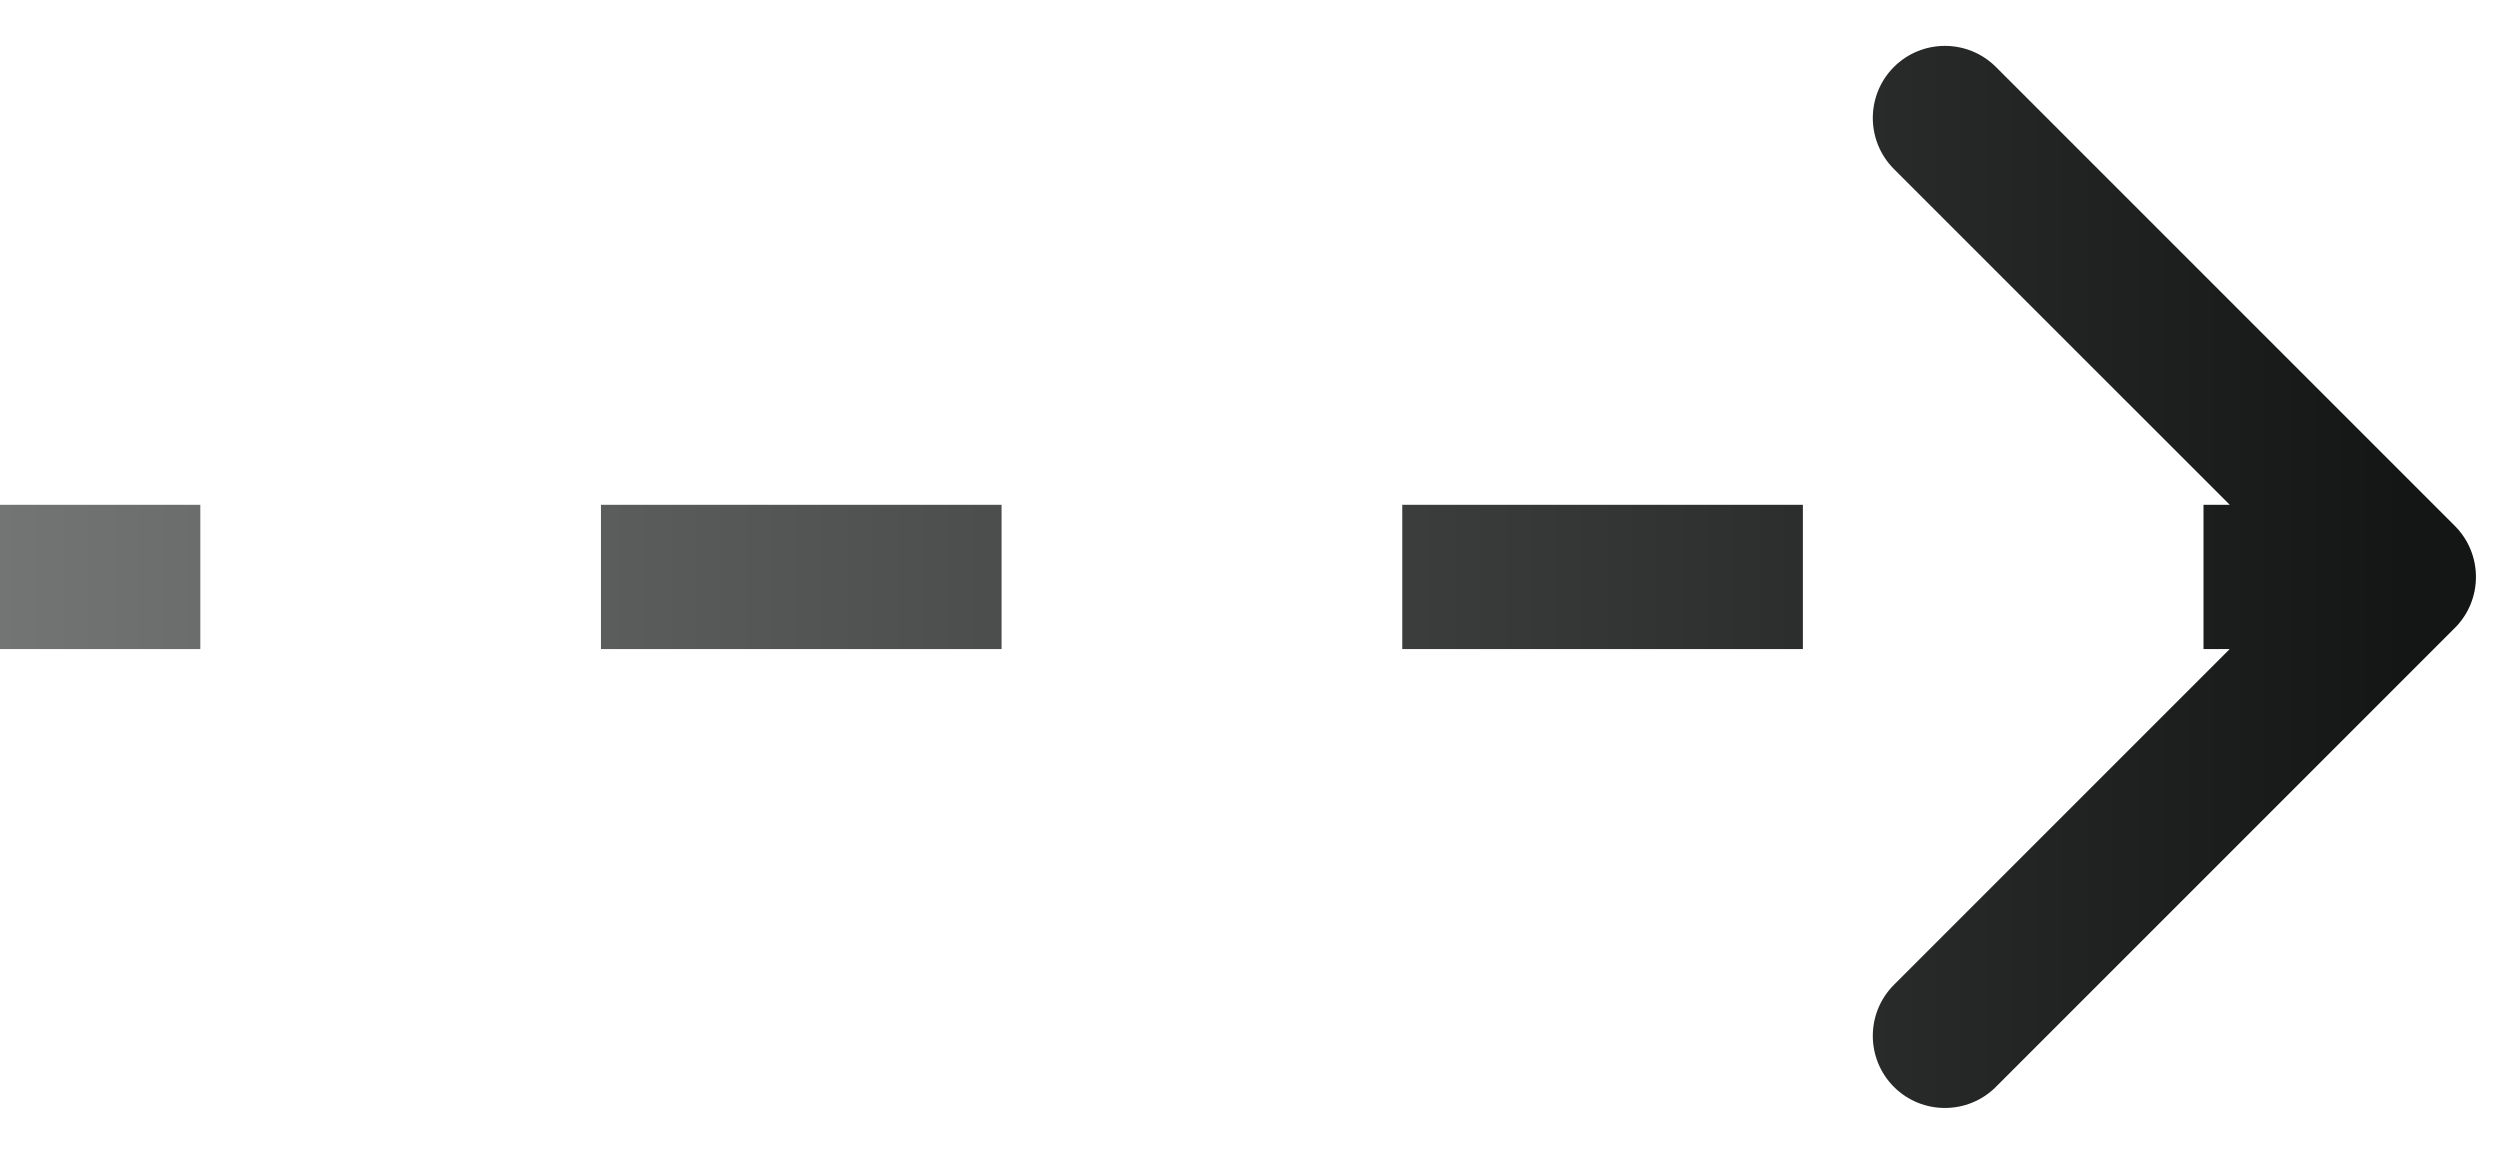 <svg width="52" height="24" viewBox="0 0 52 24" fill="none" xmlns="http://www.w3.org/2000/svg">
<path d="M51.061 10.939C51.646 11.525 51.646 12.475 51.061 13.061L41.515 22.607C40.929 23.192 39.979 23.192 39.393 22.607C38.808 22.021 38.808 21.071 39.393 20.485L47.879 12L39.393 3.515C38.808 2.929 38.808 1.979 39.393 1.393C39.979 0.808 40.929 0.808 41.515 1.393L51.061 10.939ZM50 13.5H45.833V10.5H50V13.5ZM37.5 13.5H29.167V10.5H37.5V13.5ZM20.833 13.5H12.5V10.5H20.833V13.5ZM4.167 13.5H0V10.5H4.167V13.5Z" fill="url(#paint0_linear_16316_103784)"/>
<defs>
<linearGradient id="paint0_linear_16316_103784" x1="-3.45611e-06" y1="10.5" x2="50" y2="10.5" gradientUnits="userSpaceOnUse">
<stop stop-color="#737574"/>
<stop offset="1" stop-color="#131615"/>
</linearGradient>
</defs>
</svg>
